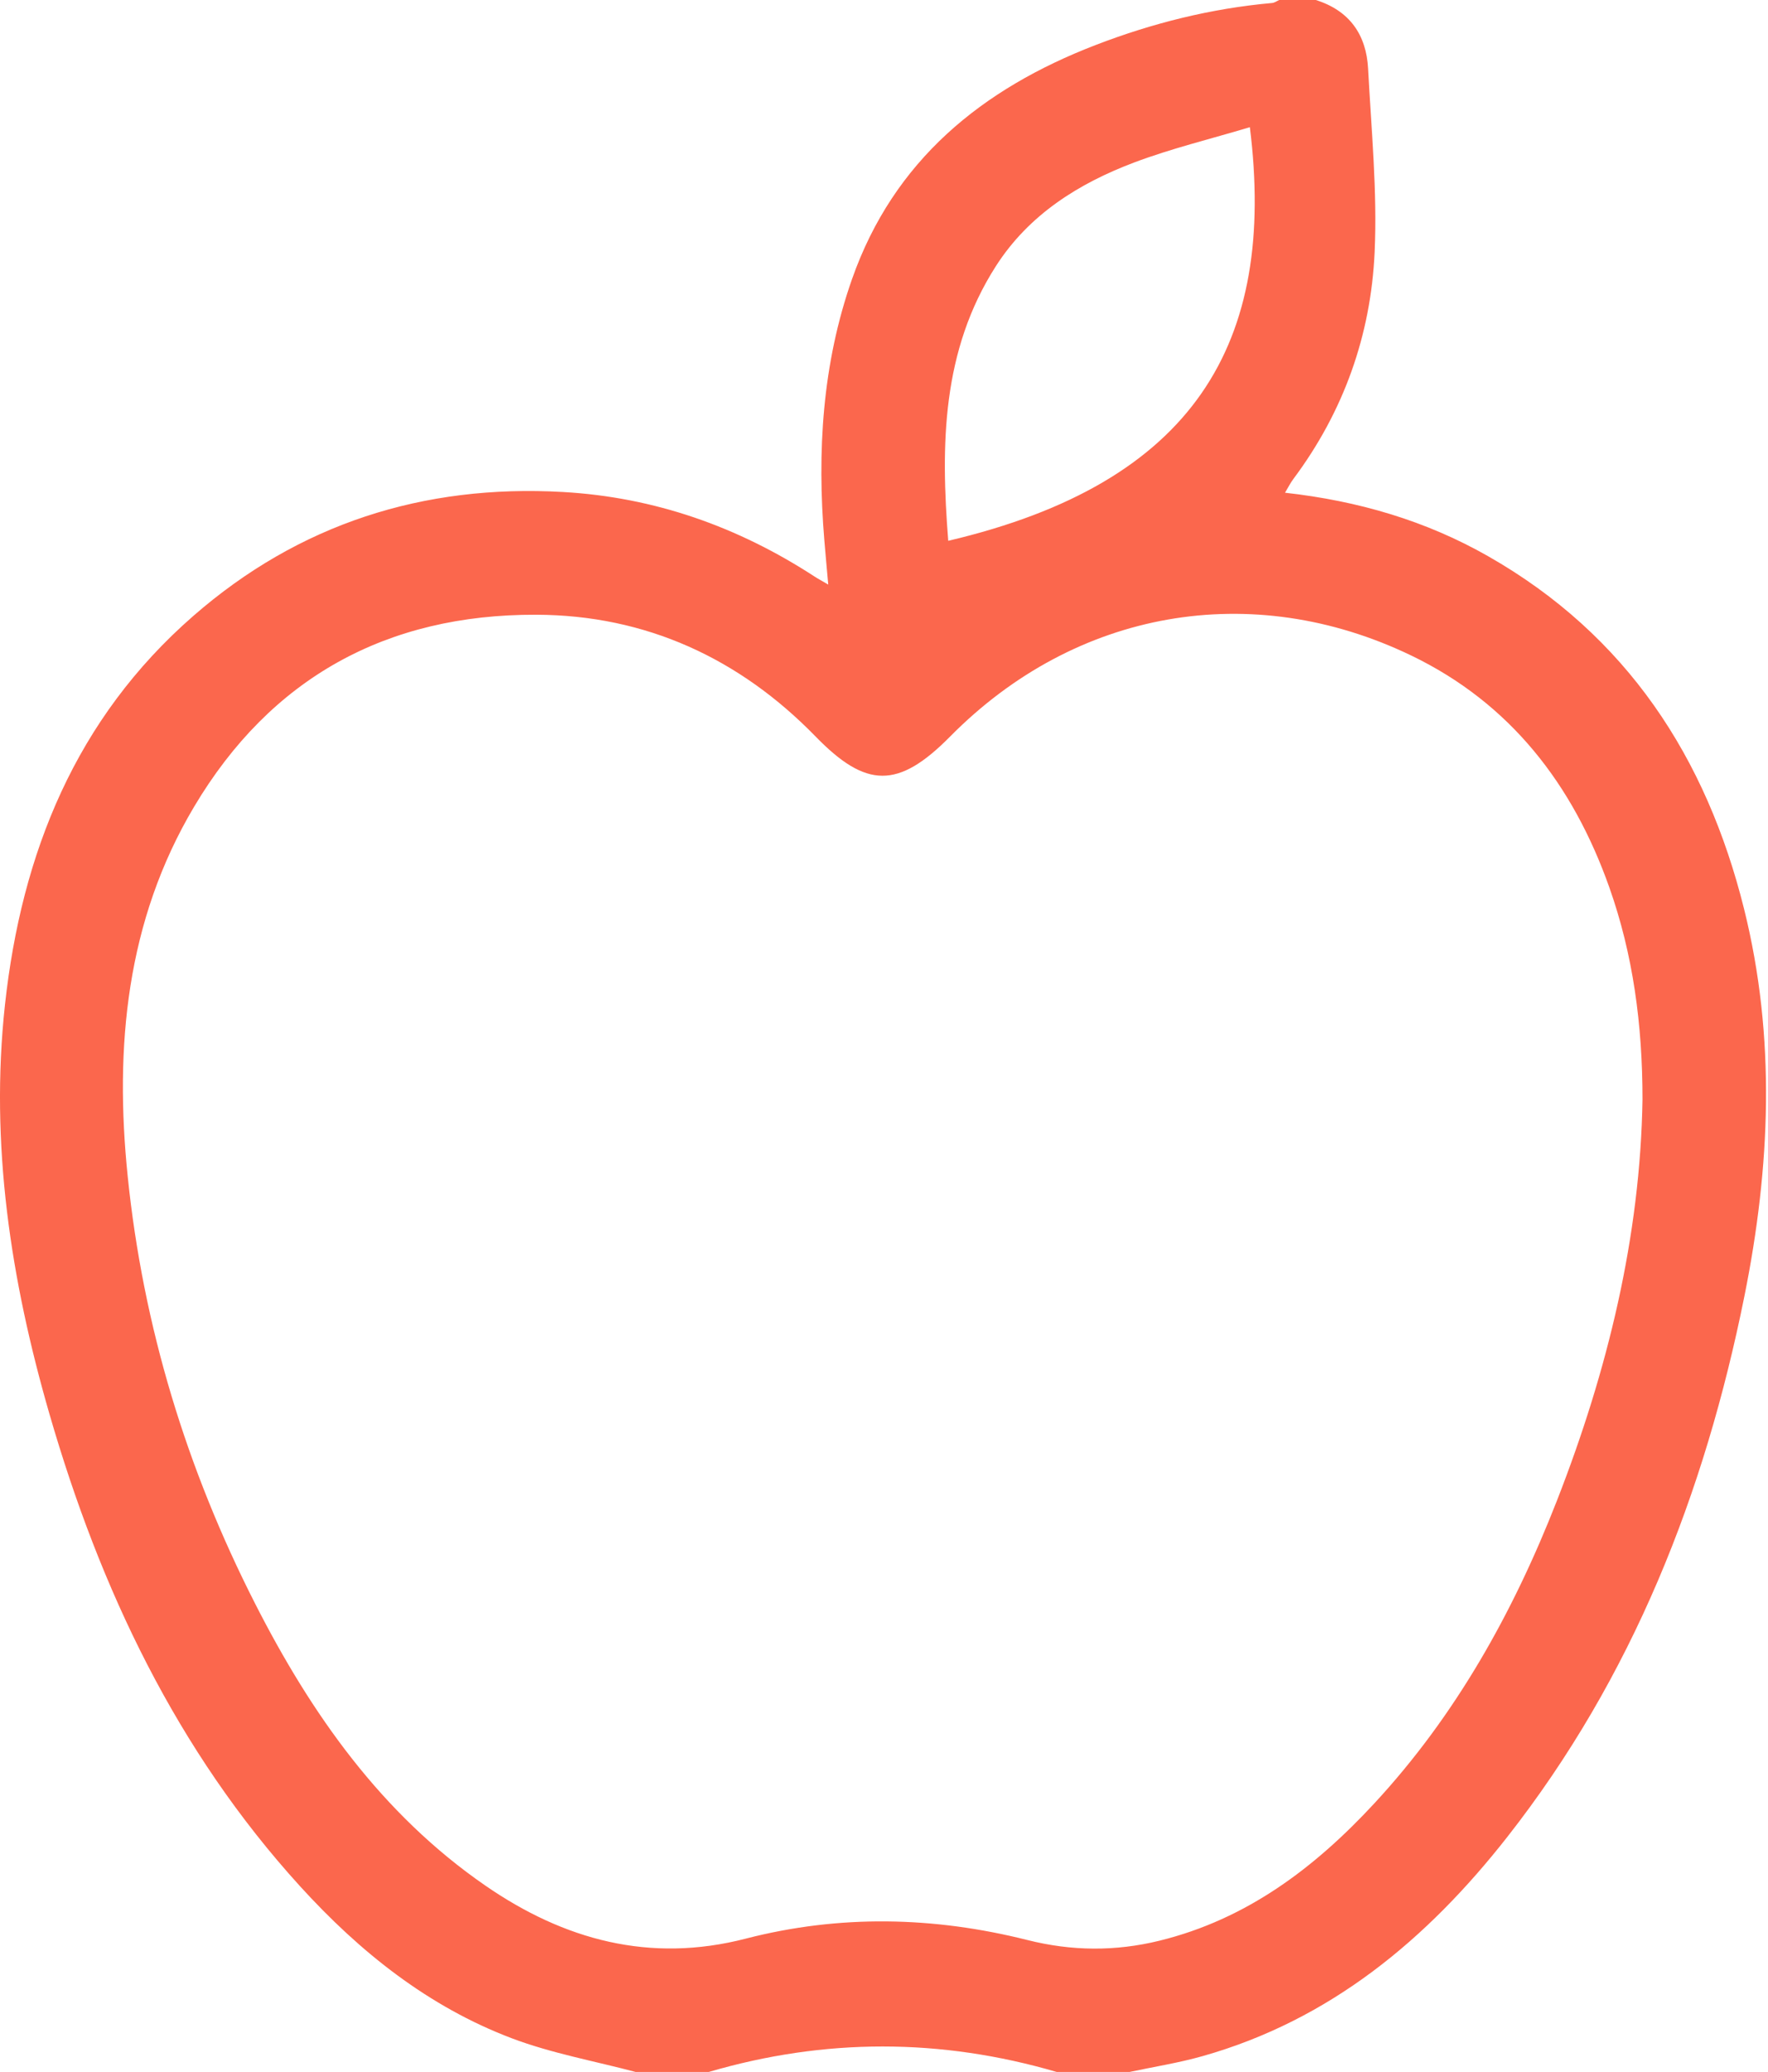 <svg xmlns="http://www.w3.org/2000/svg" fill="none" viewBox="0 0 437 512" height="512" width="437">
<g clip-path="url(#clip0_2_72)">
<path fill="#FB674D" d="M157.19 512C146.94 509.28 136.37 507.39 126.51 503.66C105.87 495.85 88.95 482.33 74.21 466.14C43.62 432.54 24.75 392.64 12.23 349.43C2.66 316.36 -2.53 282.75 1.23 248.26C5.32 210.76 18.76 177.5 47.79 152.19C73.86 129.46 104.61 119.62 139.12 121.57C161.75 122.85 182.39 130.14 201.33 142.46C202.14 142.99 202.99 143.44 204.72 144.45C204.35 140.32 204.04 136.96 203.76 133.59C201.93 111.62 203.24 89.91 210.59 68.98C220.9 39.64 242.7 21.94 270.85 11.11C284.88 5.71 299.39 2.08 314.42 0.74C315.03 0.69 315.61 0.25 316.2 -0.01C319.2 -0.01 322.2 -0.01 325.2 -0.01C333.54 2.6 337.72 8.55 338.16 17C338.95 32.09 340.45 47.24 339.77 62.29C338.85 82.78 332.12 101.72 319.68 118.36C318.96 119.32 318.42 120.42 317.62 121.75C335.78 123.78 352.45 128.68 367.84 137.45C402.07 156.95 421.77 187.17 431.09 224.62C439 256.42 437.58 288.42 431.17 320.28C421.35 369.06 403.52 414.45 372.56 453.91C352.75 479.17 328.84 499.14 297.2 508.08C291.3 509.75 285.2 510.7 279.19 511.98H261.19C232.52 503.6 203.85 503.58 175.18 511.98H157.18L157.19 512ZM405.98 271.68C405.98 253.14 403.65 235.84 397.76 219.22C388.79 193.91 373.33 173.75 348.74 161.94C309.39 143.03 265.9 150.56 234.83 182.01C221.98 195.02 214.06 194.8 201.6 182C182.85 162.74 159.7 151.98 132.52 151.9C95.57 151.78 66.92 167.49 47.98 199.34C31.19 227.57 28.29 258.73 31.56 290.64C35.36 327.77 46.12 362.98 63.04 396.22C76.93 423.52 94.3 448.21 119.95 465.92C139.45 479.38 160.66 485.14 184.31 479.04C207.53 473.05 230.78 473.55 253.99 479.39C264.83 482.12 275.68 482.23 286.61 479.54C308.17 474.24 324.96 461.52 339.67 445.64C359.87 423.84 374.07 398.32 384.82 370.83C397.39 338.68 405.44 305.5 405.98 271.69V271.68ZM308.93 31.43C299.06 34.39 289.49 36.7 280.36 40.14C266.6 45.33 254.31 53.04 246.17 65.74C232.77 86.65 232.5 109.91 234.38 133.63C295.24 119.34 315.58 84.81 308.93 31.43Z"></path>
</g>
<defs>
<clipPath id="clip0_2_72">
<rect fill="white" height="512" width="436.53"></rect>
</clipPath>
</defs>
</svg>
